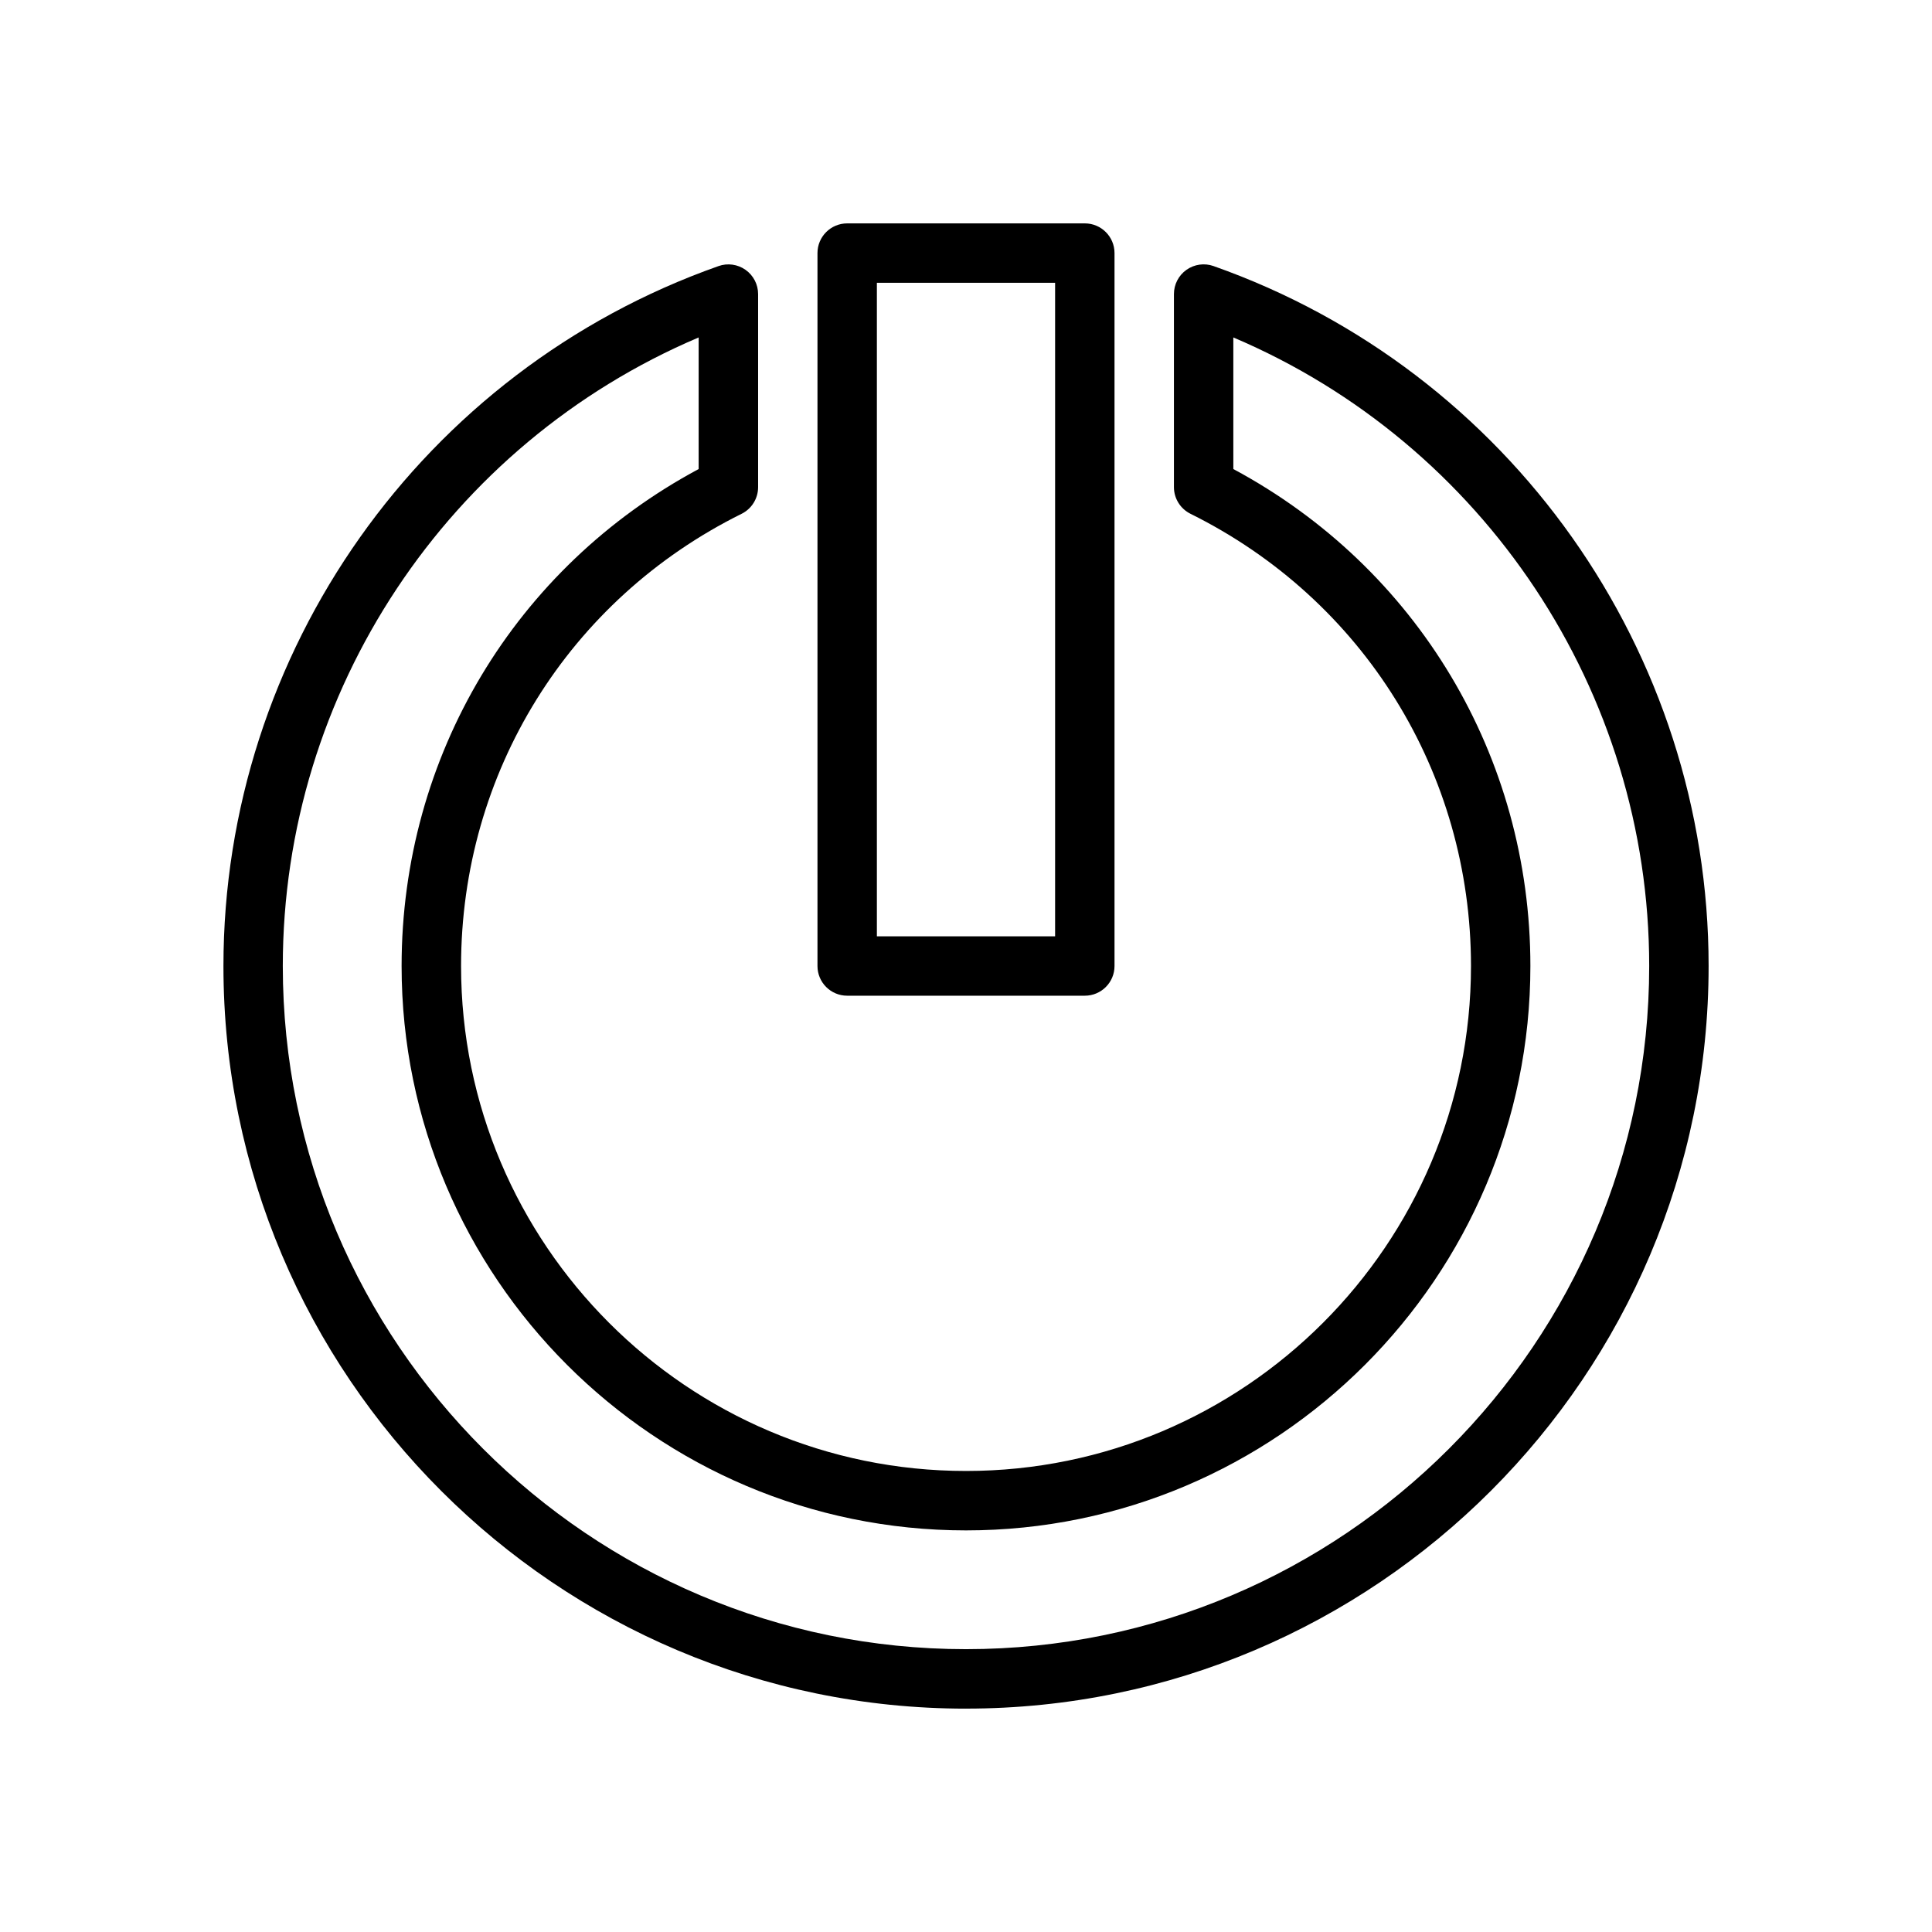 <?xml version="1.0" encoding="UTF-8"?>
<!-- Uploaded to: SVG Repo, www.svgrepo.com, Generator: SVG Repo Mixer Tools -->
<svg fill="#000000" width="800px" height="800px" version="1.1" viewBox="144 144 512 512" xmlns="http://www.w3.org/2000/svg">
 <g>
  <path d="m400 596.8c108.52 0 196.8-88.285 196.8-196.8 0-83.246-52.73-157.79-131.2-185.49-2.406-0.859-5.082-0.48-7.168 0.992-2.09 1.477-3.328 3.871-3.328 6.43v51.164c0 2.992 1.699 5.723 4.375 7.055 45.855 22.738 74.348 68.66 74.348 119.85 0 73.793-60.031 133.82-133.82 133.82s-133.82-60.031-133.82-133.82c0-51.188 28.484-97.113 74.348-119.84 2.676-1.332 4.371-4.066 4.371-7.055v-51.168c0-2.555-1.242-4.949-3.324-6.426-2.09-1.473-4.754-1.855-7.168-0.996-78.477 27.699-131.2 102.24-131.2 185.49 0 108.52 88.281 196.8 196.8 196.8zm-70.852-363.37v34.871c-48.688 26.113-78.719 76.129-78.719 131.7 0 82.473 67.098 149.57 149.57 149.57s149.57-67.098 149.57-149.57c0-55.566-30.035-105.58-78.719-131.7l-0.004-10.004v-24.871c66.367 28.188 110.21 93.762 110.21 166.57 0 99.836-81.219 181.05-181.05 181.05s-181.06-81.223-181.06-181.05c0-72.809 43.848-138.38 110.21-166.57z"/>
  <path d="m368.51 203.2c-4.348 0-7.871 3.523-7.871 7.871v188.93c0 4.348 3.523 7.871 7.871 7.871h62.977c4.352 0 7.871-3.523 7.871-7.871v-188.93c0-4.348-3.519-7.871-7.871-7.871zm55.102 188.93h-47.23v-173.18h47.23z"/>
 </g>
</svg>